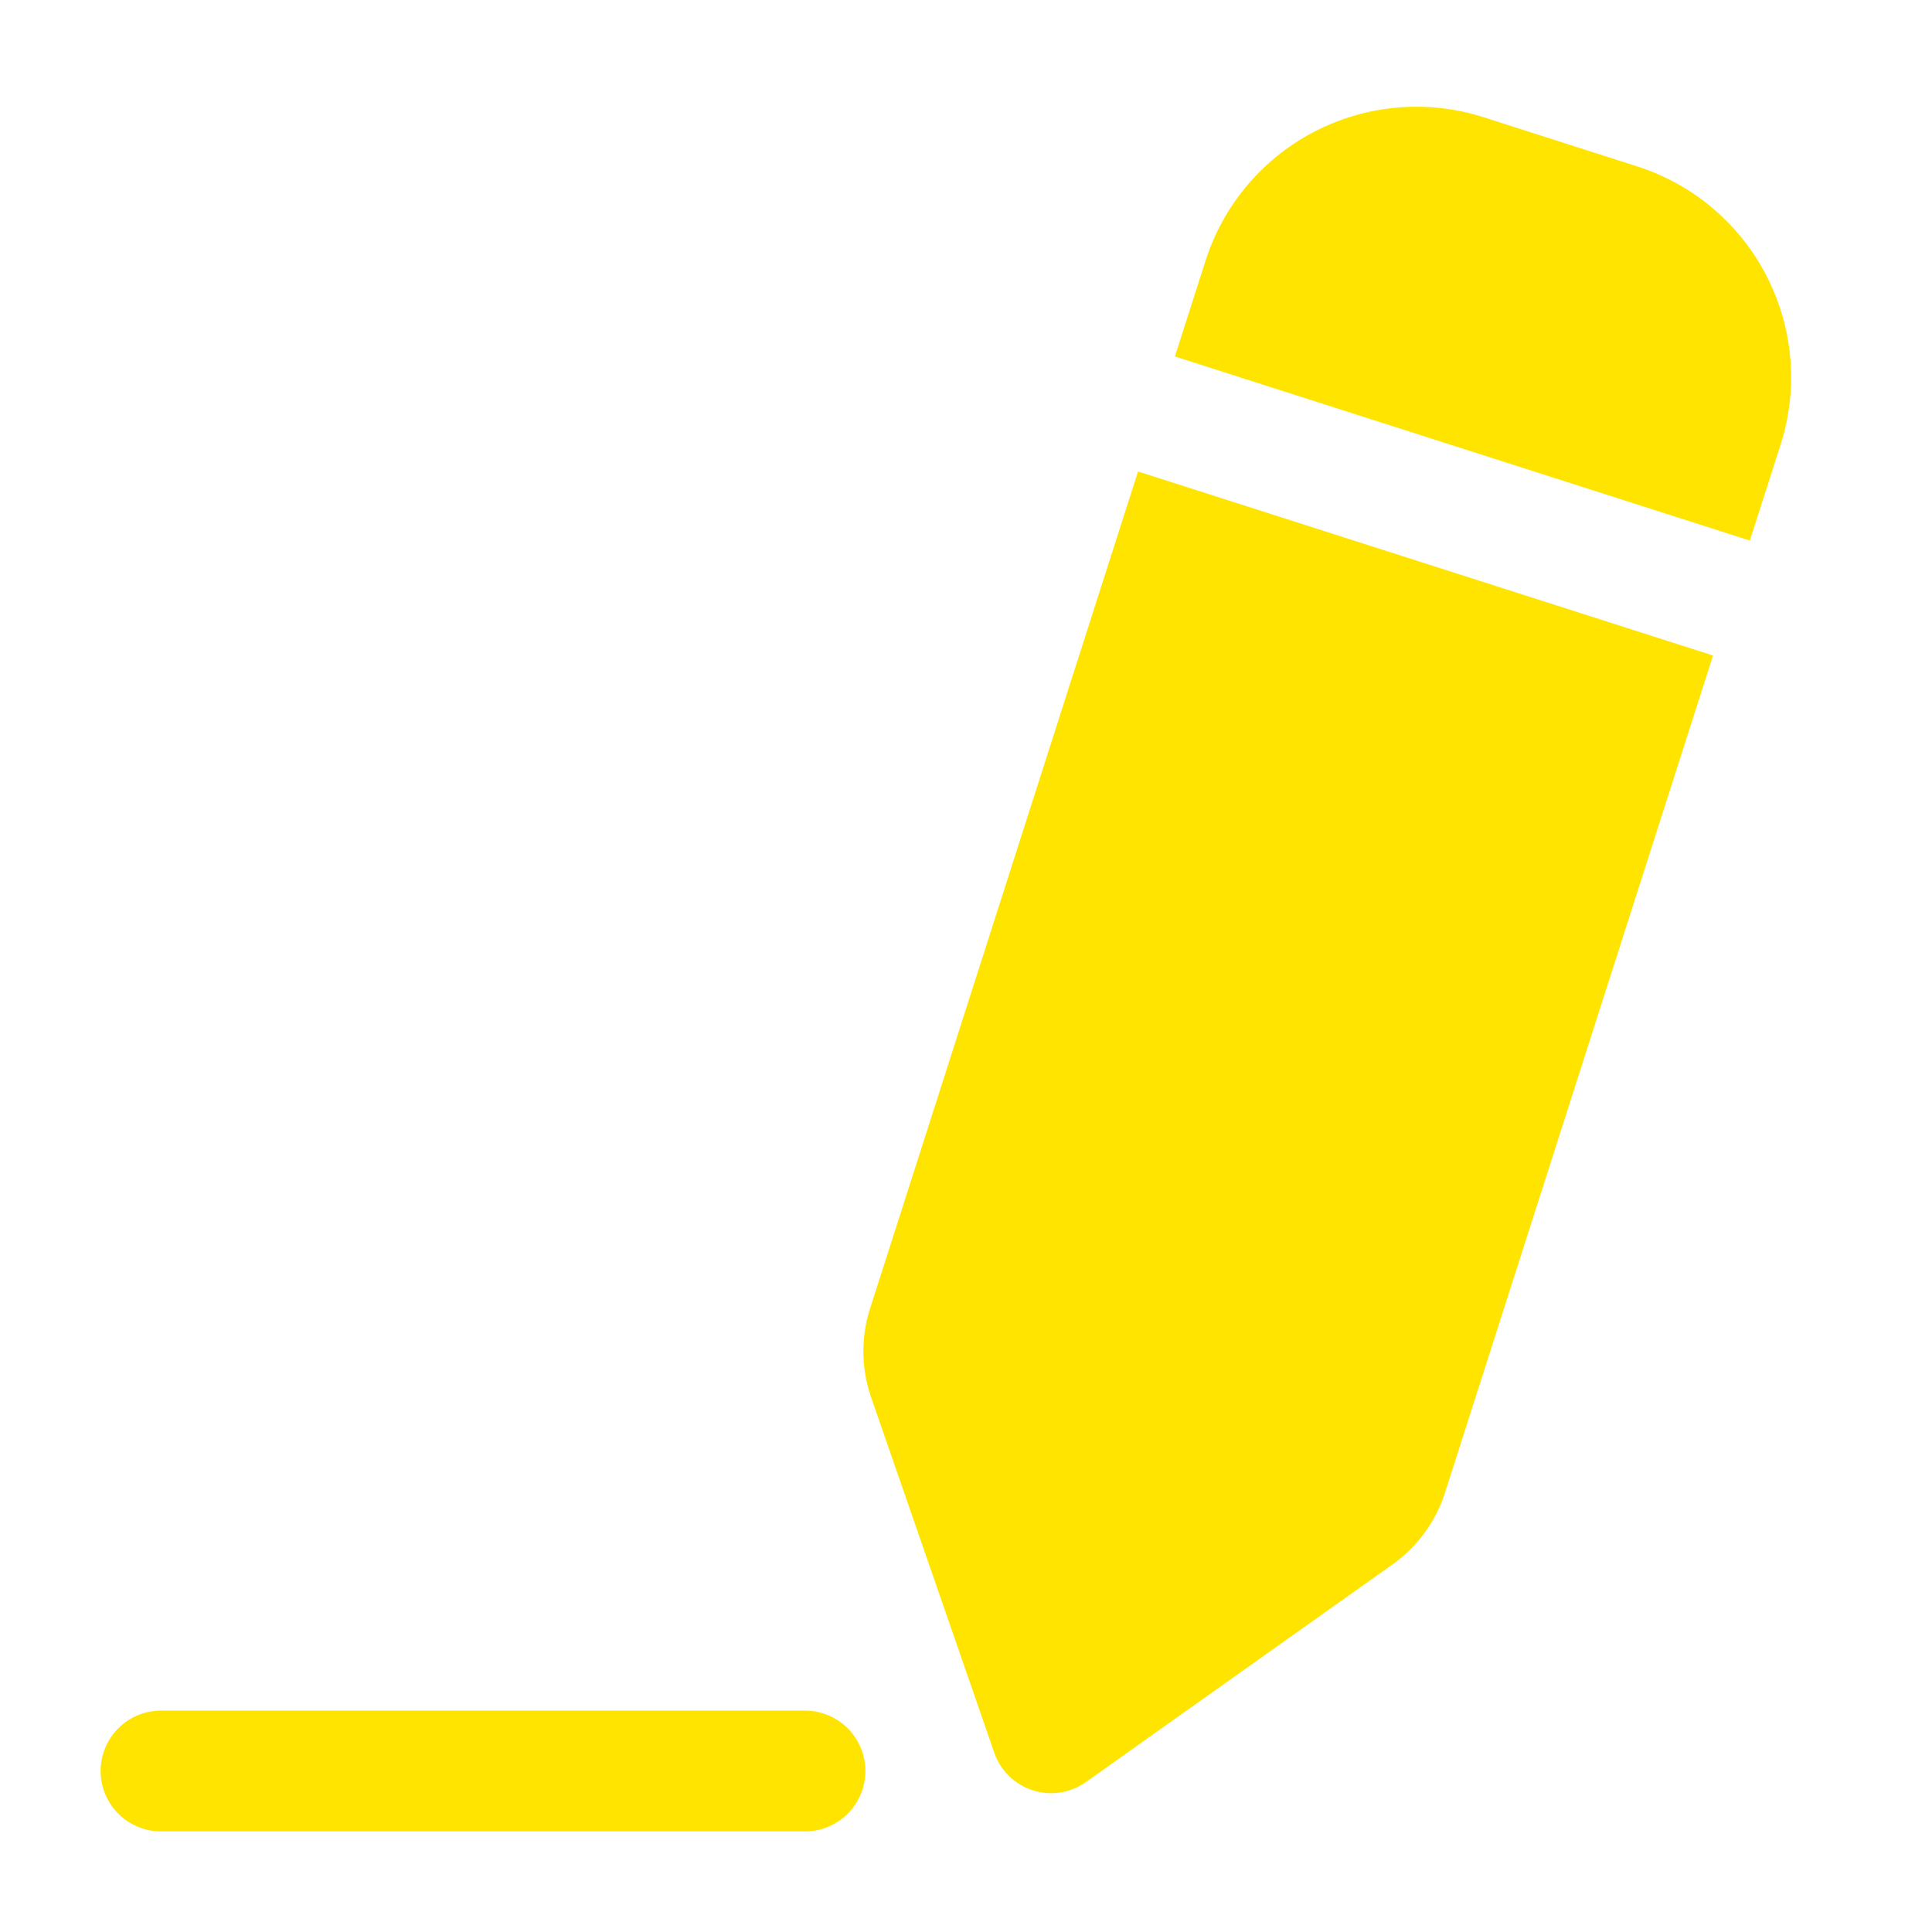 <svg xmlns="http://www.w3.org/2000/svg" version="1.1" xmlns:xlink="http://www.w3.org/1999/xlink" xmlns:svgjs="http://svgjs.com/svgjs" width="512" height="512" x="0" y="0" viewBox="0 0 24 24" style="enable-background:new 0 0 512 512" xml:space="preserve" fill-rule="evenodd"><g><path d="M2 22.75h8a.75.75 0 0 0 0-1.5H2a.75.75 0 0 0 0 1.5zM14.137 5.857l-3.328 10.396c-.116.361-.111.749.013 1.107l1.528 4.409a.747.747 0 0 0 1.143.366l3.805-2.701c.309-.22.538-.533.653-.894L21.28 8.143zm.458-1.429 7.142 2.287.382-1.191a2.75 2.75 0 0 0-1.781-3.457l-1.905-.61a2.75 2.75 0 0 0-3.457 1.781z" fill="#ffe400" data-original="#000000" opacity="1"></path></g></svg>